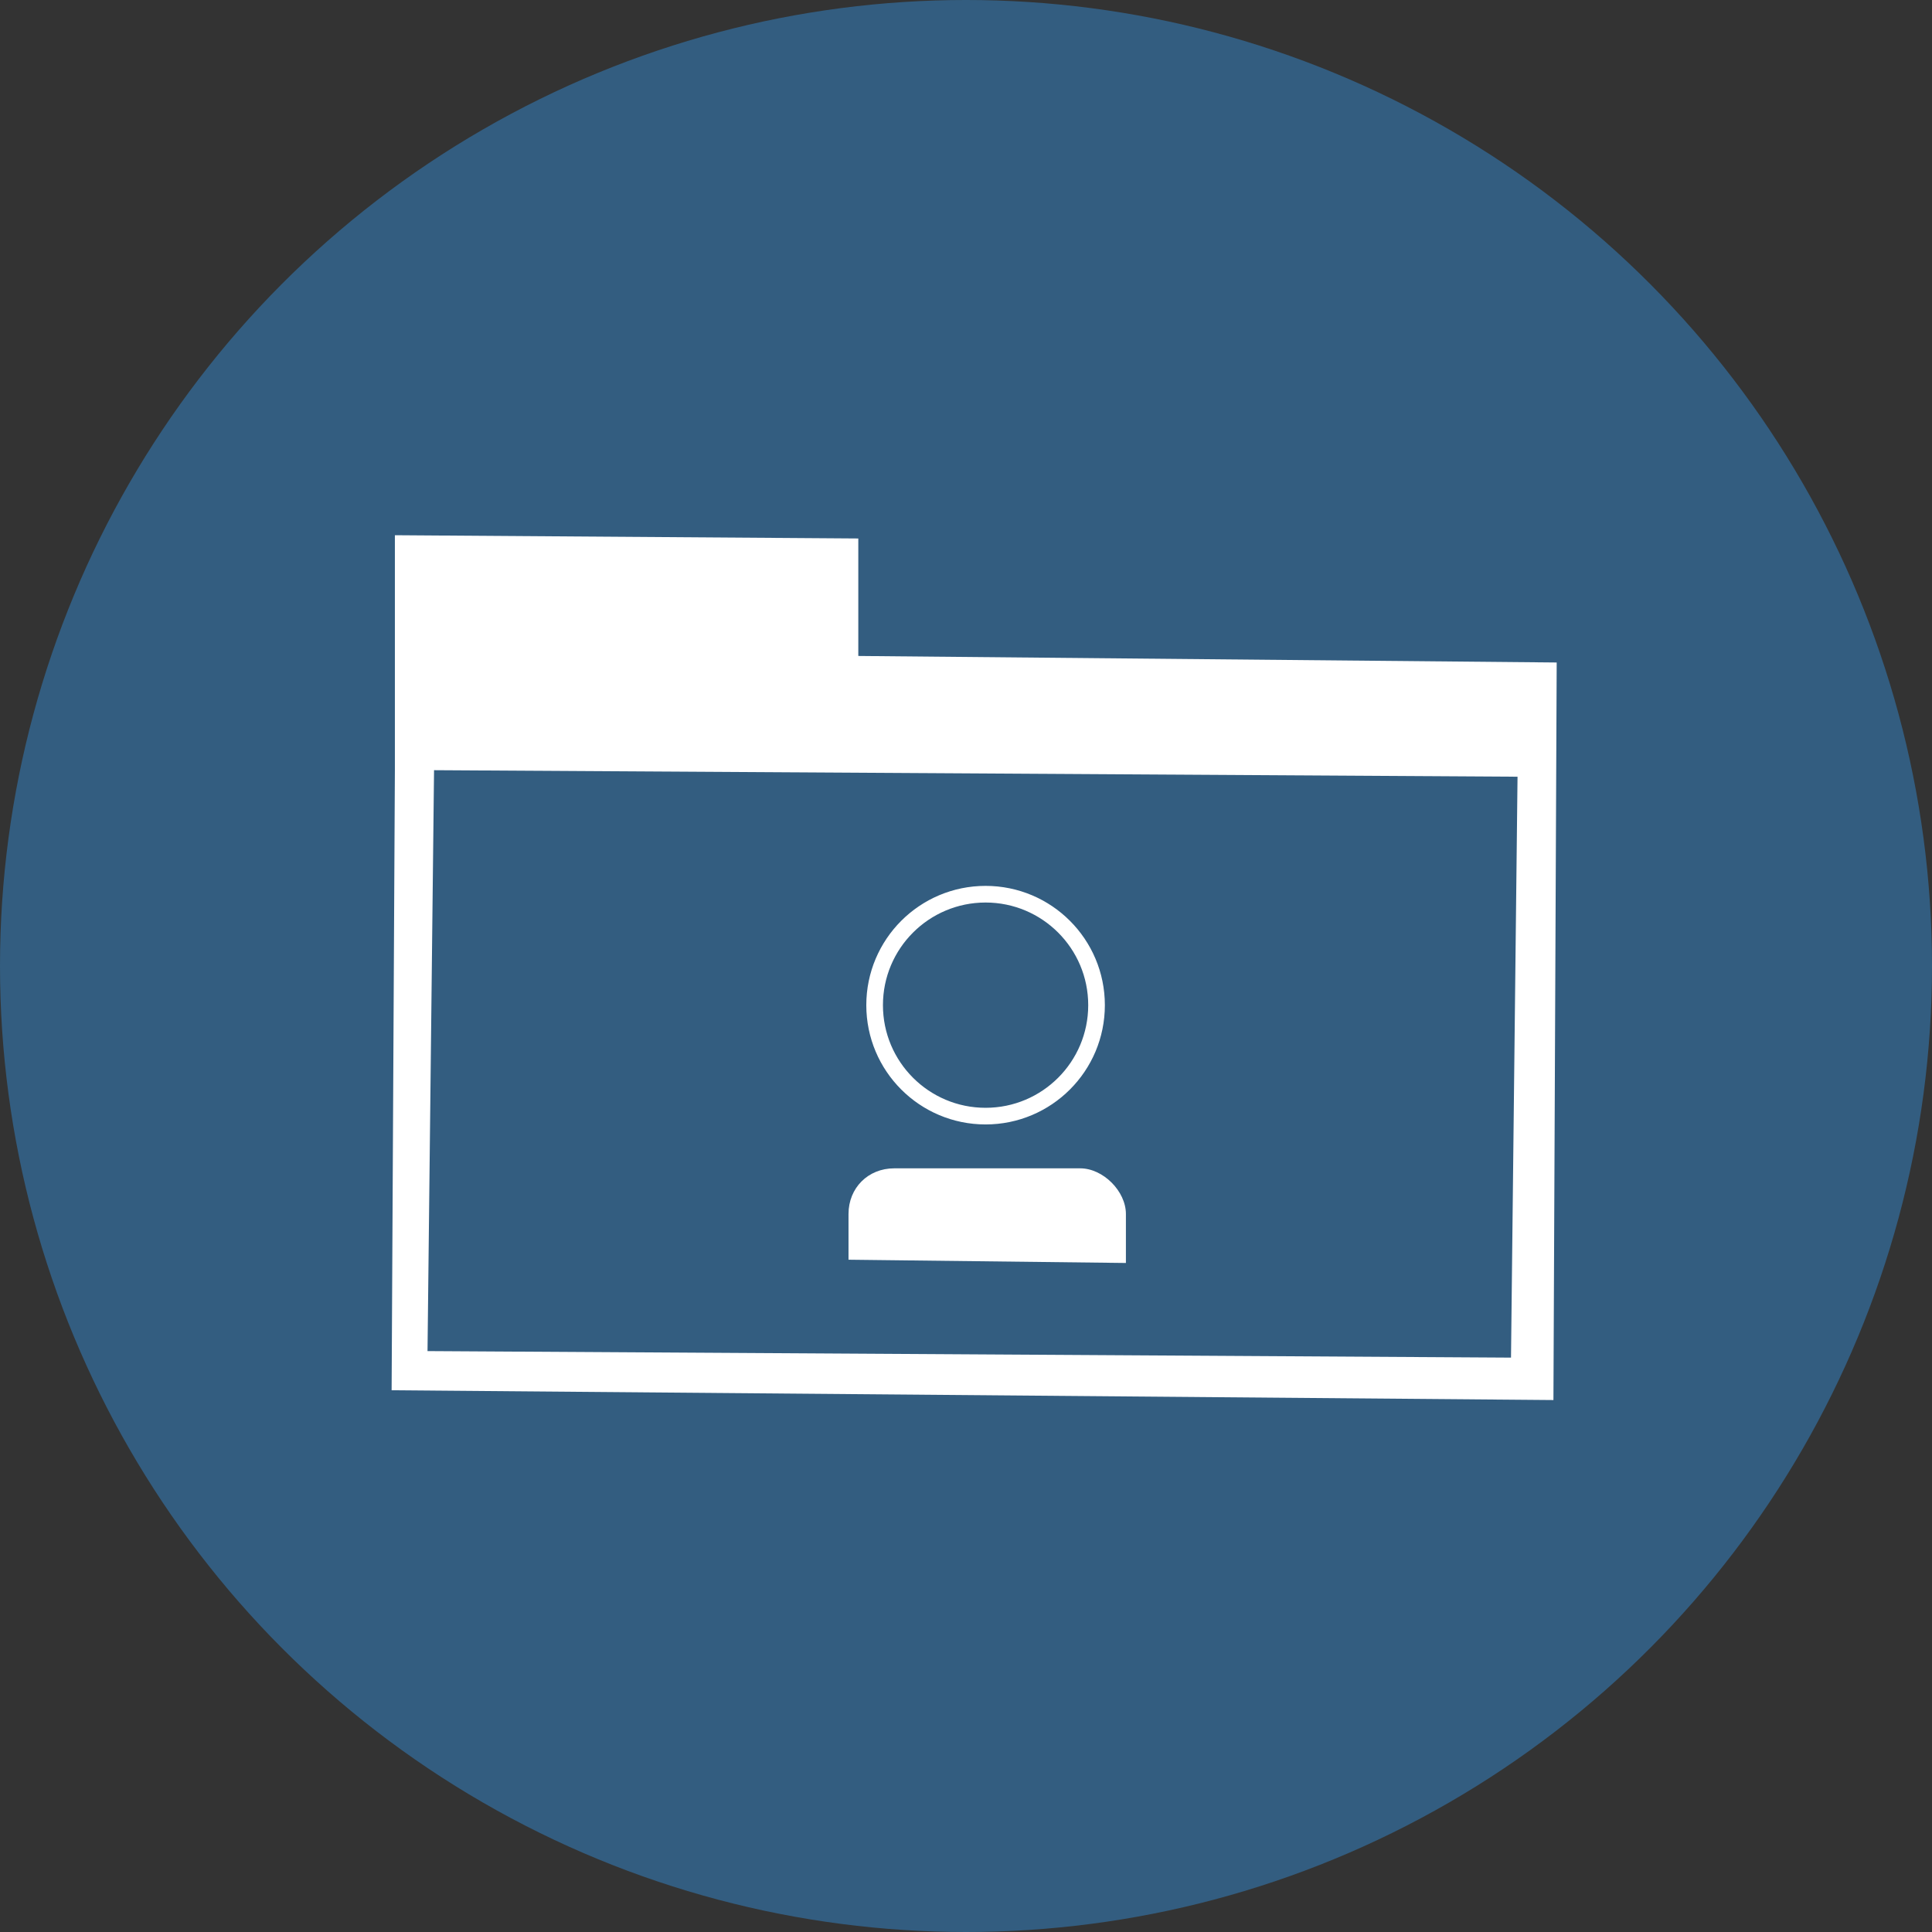 <svg xmlns="http://www.w3.org/2000/svg" x="0" y="0" width="20px" height="20px" viewBox="0 0 59.2 59.2">
<rect x="0" y="0" width="59.2" height="59.2" fill="#333333" stroke="none"/>
<circle cx="29.6" cy="29.6" r="29.6" fill="#335d80"></circle>
<path d="M26.3 20.1v-3.6l-14.2-.1v7.2l-.1 19 35.6.3.1-22.6-21.4-.2zm20 21.5l-33.2-.2.2-17.8 33.2.2-.2 17.8zm-13.2-5.8h-5.7c-.8 0-1.4.6-1.4 1.4v1.4l8.5.1v-1.5c0-.7-.7-1.4-1.4-1.4z" fill="#fff"></path>
<circle cx="30.2" cy="30.8" r="3.4" fill="none" stroke="#fff" stroke-width=".51"></circle>
</svg>